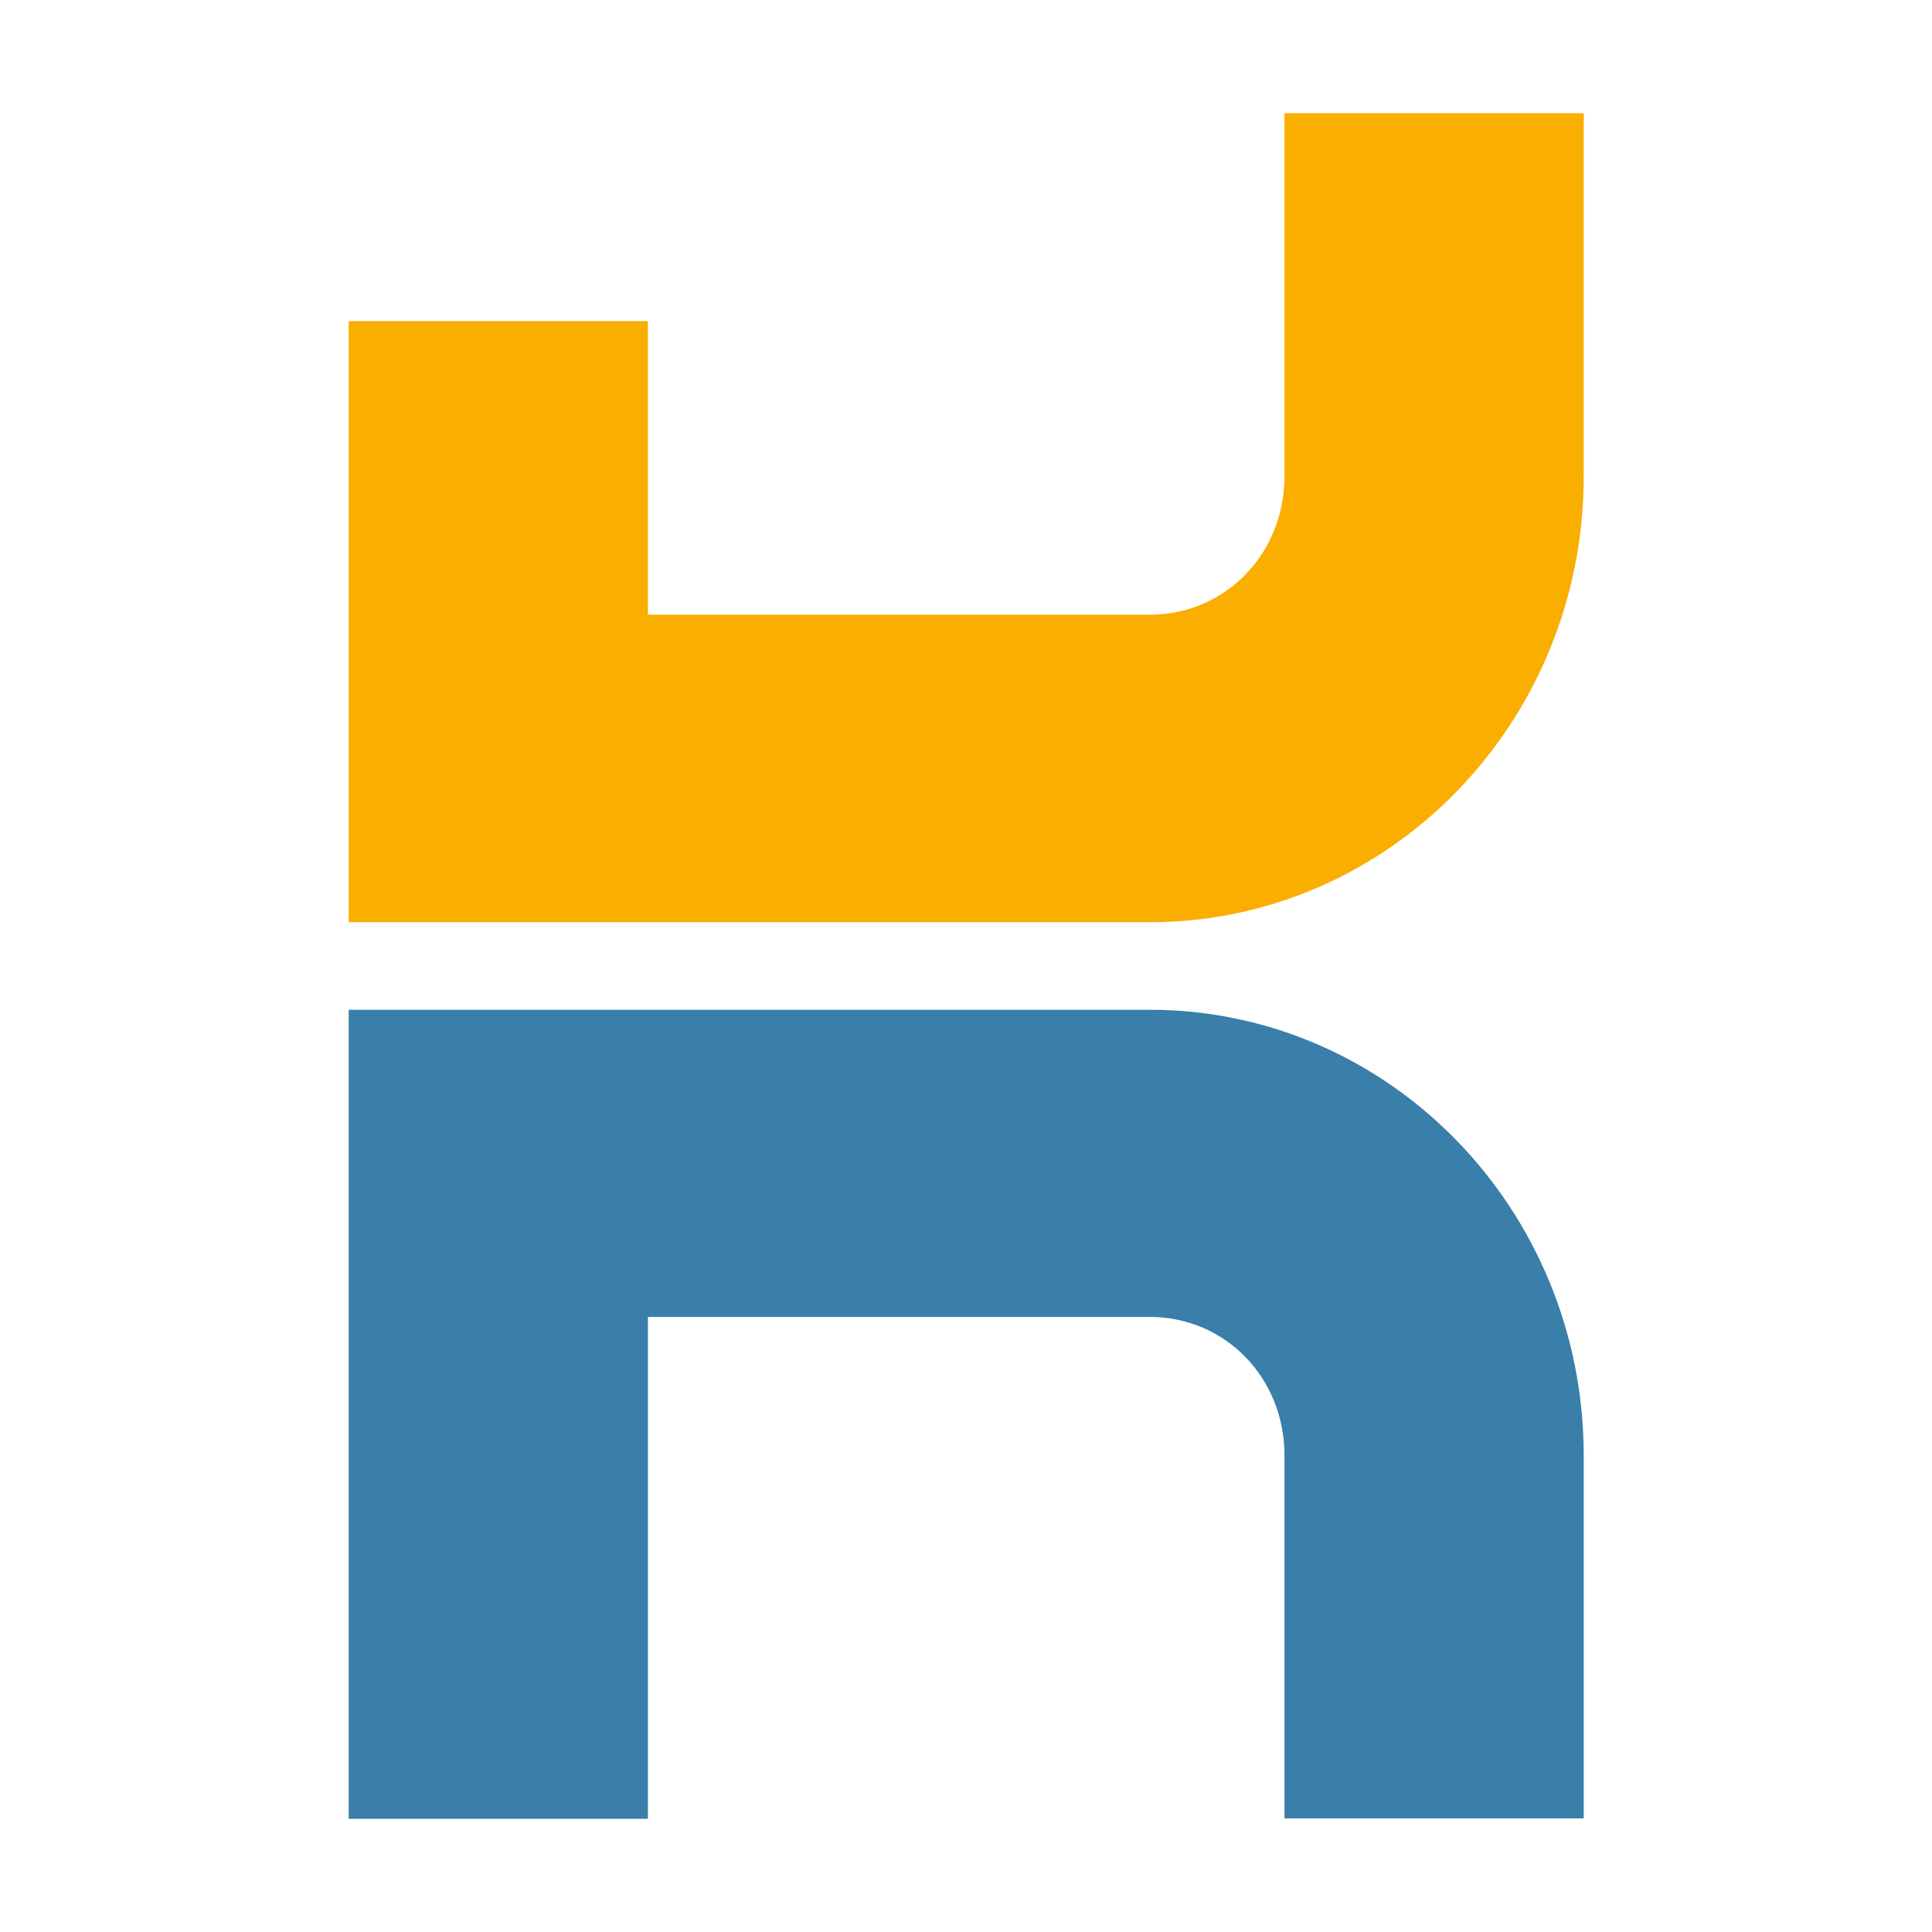 <svg xmlns="http://www.w3.org/2000/svg" version="1.1" xmlns:xlink="http://www.w3.org/1999/xlink" width="512" height="512"><svg id="SvgjsSvg1042" xmlns="http://www.w3.org/2000/svg" version="1.1" viewBox="0 0 512 512">
  <!-- Generator: Adobe Illustrator 29.5.1, SVG Export Plug-In . SVG Version: 2.1.0 Build 141)  -->
  <defs>
    <style>
      .st0 {
        fill: #397fa9;
      }

      .st1 {
        fill: #f9ae00;
      }

      .st2 {
        stroke: #f9ae00;
      }

      .st2, .st3 {
        fill: none;
        stroke-miterlimit: 10;
        stroke-width: 2px;
      }

      .st3 {
        stroke: #397fa9;
      }
    </style>
  </defs>
  <path class="st0" d="M170.7,348v133h-77.3v-212.4h211.3c62.9,0,114,52.5,114,117.1v95.2h-77.3v-95.2c0-21.1-16.1-37.7-36.7-37.7h-134Z"></path>
  <path class="st3" d="M170.7,348v133h-77.3v-212.4h211.3c62.9,0,114,52.5,114,117.1v95.2h-77.3v-95.2c0-21.1-16.1-37.7-36.7-37.7h-134Z"></path>
  <path class="st1" d="M170.7,164v-77.9h-77.3v157.3h211.3c62.9,0,114-52.5,114-117.1V31h-77.3v95.2c0,21.1-16.1,37.7-36.7,37.7,0,0-134,0-134,0Z"></path>
  <path class="st2" d="M170.7,164v-77.9h-77.3v157.3h211.3c62.9,0,114-52.5,114-117.1V31h-77.3v95.2c0,21.1-16.1,37.7-36.7,37.7,0,0-134,0-134,0Z"></path>
</svg><style>@media (prefers-color-scheme: light) { :root { filter: none; } }
@media (prefers-color-scheme: dark) { :root { filter: none; } }
</style></svg>